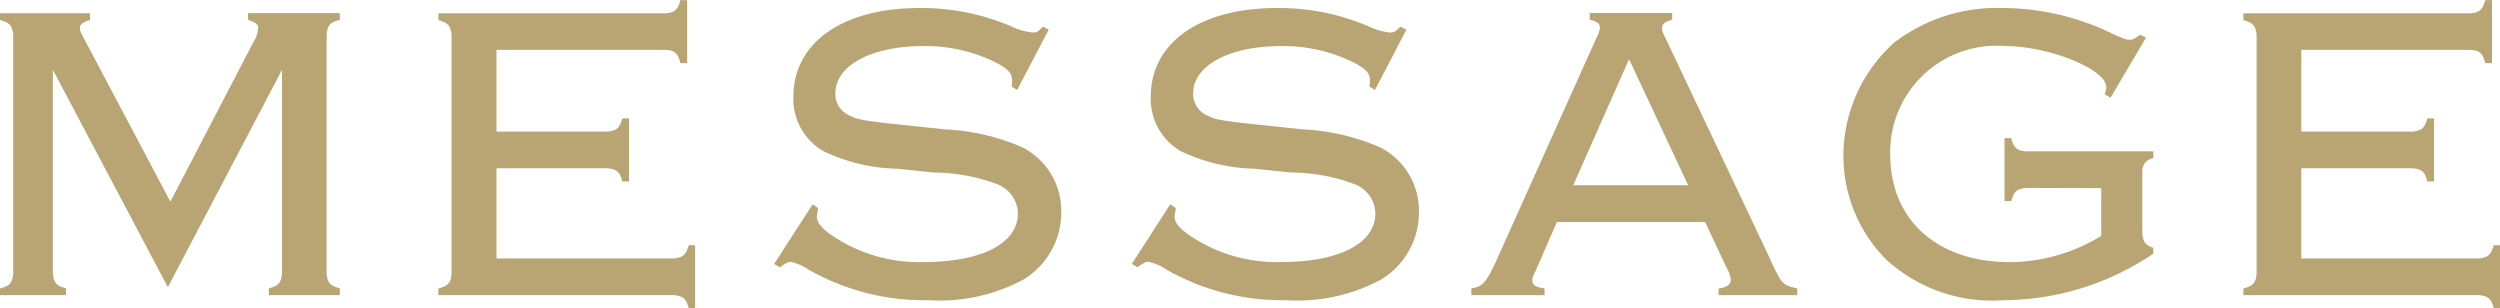 <svg xmlns="http://www.w3.org/2000/svg" width="94.607" height="11.664" viewBox="0 0 94.607 11.664"><path d="M-40.736-.3l4.32-8.224V-.816c-.032.352-.128.464-.5.56V0h2.688V-.256c-.368-.1-.464-.208-.5-.56v-9.04c.032-.352.128-.464.5-.56v-.256H-37.7v.256c.288.1.384.176.384.3a1.2,1.2,0,0,1-.192.56L-40.64-3.536l-3.152-5.952c-.272-.512-.272-.512-.272-.624,0-.128.112-.224.384-.3v-.256h-3.408v.256c.368.1.464.208.5.56v9.04c-.032.352-.128.464-.5.56V0h2.5V-.256c-.368-.1-.464-.208-.5-.56V-8.528ZM-28.3-4.8H-24.1c.352.032.464.128.56.5h.256V-6.688h-.256c-.1.368-.208.464-.56.5H-28.3V-9.28h6.4c.352.016.464.128.56.5h.256v-2.384h-.256c-.1.368-.208.464-.56.5H-30.5v.256c.368.112.464.208.5.56v9.04c-.032.352-.128.448-.5.56V0h8.9c.352.032.48.128.576.5h.24V-1.888h-.24c-.112.368-.208.464-.576.5h-6.7Zm20.9-5.248-.224-.112c-.176.192-.24.224-.4.224a2.727,2.727,0,0,1-.848-.256,8.593,8.593,0,0,0-3.424-.672c-2.912,0-4.768,1.312-4.768,3.36a2.281,2.281,0,0,0,1.12,2.048,6.779,6.779,0,0,0,2.8.672l1.376.144a6.991,6.991,0,0,1,2.432.448,1.215,1.215,0,0,1,.768,1.1c0,1.136-1.376,1.84-3.552,1.84A5.853,5.853,0,0,1-15.664-2.3c-.336-.24-.512-.464-.512-.656a1.836,1.836,0,0,1,.032-.224l.016-.112-.208-.144-1.456,2.256.208.128c.24-.16.32-.208.416-.208a2.009,2.009,0,0,1,.688.3A8.836,8.836,0,0,0-11.952.192,6.68,6.68,0,0,0-8.384-.576a2.96,2.96,0,0,0,1.456-2.56A2.682,2.682,0,0,0-8.416-5.6a8.277,8.277,0,0,0-2.9-.672l-1.376-.144c-1.824-.192-1.936-.224-2.256-.384a.884.884,0,0,1-.528-.832c0-1.056,1.36-1.792,3.328-1.792a5.989,5.989,0,0,1,2.688.592c.512.256.672.432.672.7a1.582,1.582,0,0,1-.016.24l.208.128Zm13.536,0L5.9-10.16c-.176.192-.24.224-.4.224a2.727,2.727,0,0,1-.848-.256,8.593,8.593,0,0,0-3.424-.672c-2.912,0-4.768,1.312-4.768,3.36a2.281,2.281,0,0,0,1.12,2.048,6.779,6.779,0,0,0,2.8.672L1.76-4.64a6.991,6.991,0,0,1,2.432.448,1.215,1.215,0,0,1,.768,1.1c0,1.136-1.376,1.84-3.552,1.84A5.853,5.853,0,0,1-2.128-2.3c-.336-.24-.512-.464-.512-.656a1.836,1.836,0,0,1,.032-.224l.016-.112L-2.8-3.44-4.256-1.184l.208.128c.24-.16.32-.208.416-.208a2.009,2.009,0,0,1,.688.3A8.836,8.836,0,0,0,1.584.192,6.68,6.68,0,0,0,5.152-.576a2.96,2.96,0,0,0,1.456-2.56A2.682,2.682,0,0,0,5.12-5.6a8.277,8.277,0,0,0-2.9-.672L.848-6.416C-.976-6.608-1.088-6.64-1.408-6.8a.884.884,0,0,1-.528-.832c0-1.056,1.36-1.792,3.328-1.792a5.989,5.989,0,0,1,2.688.592c.512.256.672.432.672.7a1.582,1.582,0,0,1-.016.24l.208.128Zm11.3,7.28.8,1.7a1.244,1.244,0,0,1,.176.48c0,.192-.16.3-.464.336V0h2.976V-.256c-.576-.128-.592-.144-1.12-1.312L15.952-9.7c-.144-.3-.144-.3-.144-.4,0-.16.1-.24.384-.32v-.256h-3.12v.256c.288.064.384.144.384.3a1.1,1.1,0,0,1-.144.416L9.52-1.264c-.384.816-.512.944-.928,1.008V0H11.36V-.256C11.024-.3,10.9-.384,10.9-.56c0-.1,0-.1.144-.4l.784-1.808Zm-.64-1.392H12.448L14.56-8.928Zm15.632.112V-2.24a6.723,6.723,0,0,1-3.456.992c-2.752,0-4.528-1.6-4.528-4.064a4.023,4.023,0,0,1,4.352-4.112c1.664,0,3.824.88,3.824,1.552a.718.718,0,0,1-.064.272l.224.128,1.344-2.272-.224-.112c-.192.144-.272.192-.384.192-.128,0-.144,0-.624-.208a9.52,9.52,0,0,0-4.208-.992,6.384,6.384,0,0,0-4.08,1.3A5.755,5.755,0,0,0,22.672-5.3a5.567,5.567,0,0,0,1.584,3.92A5.917,5.917,0,0,0,28.72.192a10.206,10.206,0,0,0,5.68-1.76v-.224c-.3-.1-.4-.224-.416-.576V-4.624a.5.5,0,0,1,.416-.56V-5.44H29.584c-.352-.032-.464-.128-.56-.5h-.256v2.384h.256c.1-.368.208-.464.56-.5ZM40-4.8h4.208c.352.032.464.128.56.5h.256V-6.688h-.256c-.1.368-.208.464-.56.5H40V-9.28h6.4c.352.016.464.128.56.5h.256v-2.384H46.96c-.1.368-.208.464-.56.5H37.808v.256c.368.112.464.208.5.56v9.04c-.032.352-.128.448-.5.56V0h8.9c.352.032.48.128.576.5h.24V-1.888h-.24c-.112.368-.208.464-.576.5H40Z" transform="translate(47.088 11.168)" fill="#b9a574"/></svg>